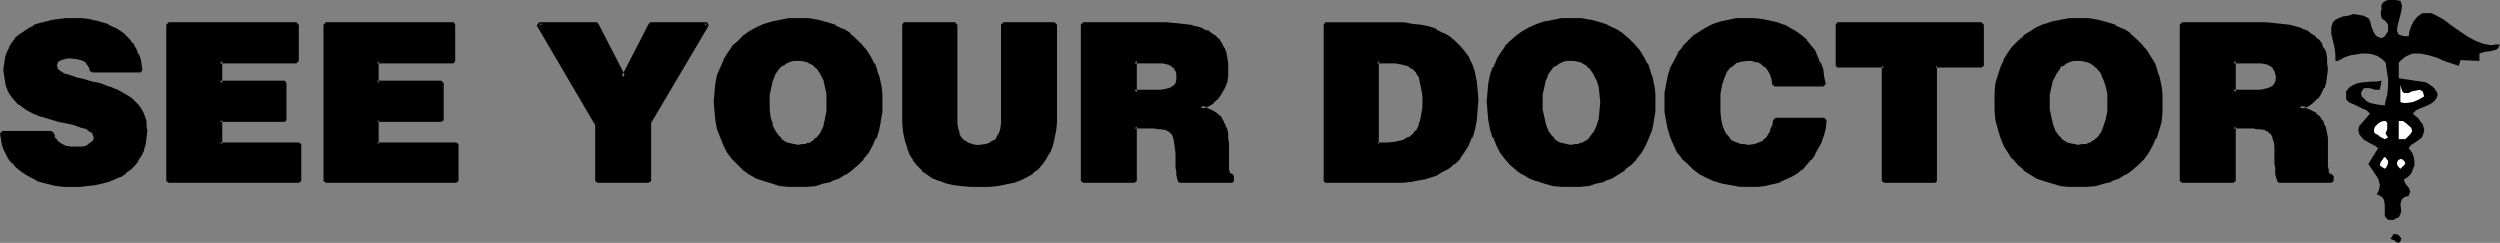 <?xml version="1.0" encoding="UTF-8" standalone="no"?>
<svg
   version="1.0"
   width="129.852mm"
   height="12.615mm"
   id="svg39"
   sodipodi:docname="See Your Doctor 1.wmf"
   xmlns:inkscape="http://www.inkscape.org/namespaces/inkscape"
   xmlns:sodipodi="http://sodipodi.sourceforge.net/DTD/sodipodi-0.dtd"
   xmlns="http://www.w3.org/2000/svg"
   xmlns:svg="http://www.w3.org/2000/svg">
  <rect width="100%" height="100%" fill="#808080" stroke="none"/>
  <sodipodi:namedview
     id="namedview39"
     pagecolor="#ffffff"
     bordercolor="#000000"
     borderopacity="0.25"
     inkscape:showpageshadow="2"
     inkscape:pageopacity="0.0"
     inkscape:pagecheckerboard="0"
     inkscape:deskcolor="#d1d1d1"
     inkscape:document-units="mm" />
  <defs
     id="defs1">
    <pattern
       id="WMFhbasepattern"
       patternUnits="userSpaceOnUse"
       width="6"
       height="6"
       x="0"
       y="0" />
  </defs>
  <path
     style="fill:#000000;fill-opacity:1;fill-rule:evenodd;stroke:none"
     d="m 471.225,0.162 0.162,0.485 0.162,0.485 -0.162,1.131 -0.323,1.293 -0.323,1.131 -0.162,0.97 v 0.485 l 0.162,0.323 0.162,0.323 0.485,0.162 0.646,0.162 h 0.808 l 0.162,-0.97 0.323,-0.97 0.485,-0.97 0.646,-0.808 0.808,-0.647 0.323,-0.162 h 0.646 0.485 0.485 l 0.485,0.162 0.646,0.323 1.454,0.808 1.454,1.131 3.07,2.101 1.454,0.808 1.616,0.647 0.808,0.162 0.808,0.162 0.97,-0.162 h 0.808 l -0.323,0.647 -0.323,0.323 -0.485,0.162 -0.646,0.162 -1.131,0.162 -0.646,0.162 -0.485,0.162 v 1.455 l -3.717,-0.162 -0.323,1.131 -1.454,-0.485 -1.454,-0.485 -1.454,-0.647 -1.616,-0.485 -1.616,-0.323 h -0.808 -0.646 l -0.808,0.323 -0.646,0.323 -0.646,0.485 -0.646,0.647 v 3.071 l 2.101,0.323 2.101,0.323 1.131,0.162 0.808,0.485 0.808,0.647 0.646,0.97 v 0.485 l -0.162,0.485 -0.485,0.647 -0.646,0.485 -0.646,0.323 -1.616,0.647 -0.646,0.323 -0.646,0.647 1.131,0.97 0.323,0.485 0.485,0.647 0.162,0.485 0.162,0.647 -0.162,0.647 -0.323,0.808 -1.293,0.97 -0.808,0.485 -0.485,0.647 0.646,0.808 0.323,0.808 0.162,0.808 v 0.97 l -0.323,0.808 -0.323,0.808 -0.646,0.647 -0.808,0.485 0.323,0.808 0.646,0.808 0.162,0.323 0.162,0.485 -0.162,0.323 -0.162,0.485 -0.646,0.162 -0.323,0.162 -0.323,0.323 -0.162,0.323 -0.162,0.647 0.162,1.293 -0.162,0.647 -0.162,0.323 -0.162,0.323 -0.485,0.162 -0.485,0.323 h -0.646 -0.485 l -0.323,-0.323 -0.162,-0.162 -0.162,-0.323 v -0.323 -0.97 -0.808 l -0.162,-0.97 -0.162,-0.323 -0.323,-0.323 -0.485,-0.323 -0.485,-0.162 0.323,-0.485 0.162,-0.485 0.162,-0.808 -0.162,-0.647 -0.162,-0.647 -0.97,-1.455 -0.97,-1.455 1.939,-3.071 -0.646,-0.485 -0.646,-0.323 -1.454,-0.808 -0.485,-0.485 -0.485,-0.647 -0.162,-0.647 v -0.485 l 0.162,-0.485 2.101,-2.424 -0.646,-0.647 -0.808,-0.323 -1.616,-0.808 -0.808,-0.323 -0.646,-0.485 -0.162,-0.323 v -0.485 -0.485 -0.485 l 0.646,-0.808 0.808,-0.485 0.808,-0.323 0.97,-0.162 1.778,-0.162 h 0.97 l 0.97,-0.162 -0.323,1.778 h -0.485 -0.485 l -0.485,-0.162 -0.646,-0.162 h -0.485 -0.485 l -0.323,0.323 -0.323,0.647 0.162,0.647 0.485,0.485 0.485,0.485 0.646,0.323 1.454,0.323 1.454,0.162 0.162,-0.97 0.323,-1.131 0.162,-1.94 v -1.131 l -0.162,-0.97 -0.323,-2.263 -0.646,-0.647 -0.97,-0.647 -0.97,-0.323 -0.97,-0.162 h -1.131 l -0.97,0.162 -1.131,0.162 -0.97,0.323 -0.485,0.162 -0.485,0.323 -0.646,0.323 h -0.485 V 11.314 10.667 l -0.162,-1.293 -0.646,-2.748 V 5.98 5.334 l 0.162,-0.485 0.162,-0.485 0.485,-0.485 0.646,-0.323 0.808,-0.323 1.131,-0.162 0.97,-0.323 0.97,0.162 0.97,0.162 0.97,0.485 0.323,0.485 0.162,0.647 0.162,0.647 0.485,1.131 0.323,0.485 0.485,0.323 0.485,0.162 h 0.323 l 0.485,-0.323 0.323,-0.485 0.323,-0.485 V 5.657 5.334 4.849 l -0.323,-0.485 -0.323,-0.323 -0.485,-0.323 -0.162,-0.323 -0.162,-0.808 0.162,-0.808 V 0.97 l 0.323,-0.485 0.485,-0.323 L 468.801,0 h 0.485 0.97 z"
     id="path1" />
  <path
     style="fill:#ffffff;fill-opacity:1;fill-rule:evenodd;stroke:none"
     d="m 475.911,18.91 -1.131,0.647 -1.131,0.485 -1.131,0.162 h -0.646 l -0.646,-0.162 v -3.394 l 0.162,0.647 0.162,0.485 0.162,0.323 0.323,0.162 h 0.323 0.485 l 0.646,-0.323 0.808,-0.162 0.808,-0.162 0.162,0.162 0.323,0.162 0.162,0.485 z"
     id="path2" />
  <path
     style="fill:#ffffff;fill-opacity:1;fill-rule:evenodd;stroke:none"
     d="m 468.316,23.759 0.323,0.323 v 0.485 0.808 l -0.323,0.808 0.162,0.323 0.323,0.485 -0.323,0.162 -0.323,0.162 -0.646,-0.323 -0.323,-0.162 -0.323,-0.323 -0.646,-0.323 -0.162,-0.323 v -0.485 l 0.162,-0.485 0.323,-0.323 0.323,-0.323 0.485,-0.323 0.485,-0.162 z"
     id="path3" />
  <path
     style="fill:#ffffff;fill-opacity:1;fill-rule:evenodd;stroke:none"
     d="m 473.326,25.052 0.162,0.485 v 0.323 l -0.323,0.485 -0.485,0.485 -0.485,0.485 h -1.293 v -3.556 h 0.323 0.485 l 0.485,0.323 z"
     id="path4" />
  <path
     style="fill:#ffffff;fill-opacity:1;fill-rule:evenodd;stroke:none"
     d="m 468.801,31.517 v 0.485 l -0.162,0.485 -0.162,0.323 -0.323,0.323 -0.97,-0.647 0.162,-0.647 0.485,-0.647 0.162,-0.323 h 0.323 l 0.162,0.323 z"
     id="path5" />
  <path
     style="fill:#ffffff;fill-opacity:1;fill-rule:evenodd;stroke:none"
     d="m 472.195,32.164 -0.97,0.97 -0.323,-0.323 -0.323,-0.485 v -0.485 l 0.162,-0.323 0.162,-0.162 0.485,-0.162 0.323,0.162 0.323,0.323 z"
     id="path6" />
  <path
     style="fill:#000000;fill-opacity:1;fill-rule:evenodd;stroke:none"
     d="m 470.902,47.68 -0.485,-0.162 -0.323,-0.323 -0.485,-0.162 -0.323,-0.162 0.646,-0.97 0.808,0.162 0.485,0.485 0.162,0.323 v 0.162 l -0.162,0.323 z"
     id="path7" />
  <path
     style="fill:#000000;fill-opacity:1;fill-rule:evenodd;stroke:none"
     d="m 18.099,13.738 -0.323,-0.808 -0.323,-0.485 -0.323,-0.485 -0.646,-0.323 -0.485,-0.323 -0.646,-0.162 h -1.454 -0.808 -0.485 l -0.646,0.162 -0.323,0.162 -0.485,0.323 -0.162,0.323 -0.162,0.323 v 0.323 0.485 l 0.162,0.323 0.162,0.323 0.323,0.323 0.808,0.485 1.293,0.485 1.293,0.323 1.454,0.485 1.616,0.323 1.778,0.485 1.454,0.485 1.616,0.647 1.616,0.808 1.293,0.97 1.131,1.131 0.485,0.647 0.485,0.647 0.162,0.808 0.323,0.97 0.162,0.808 v 0.97 1.293 l -0.162,1.293 -0.485,0.97 -0.323,1.131 -0.646,0.97 -0.646,0.808 -0.808,0.808 -0.97,0.808 -0.97,0.485 -1.131,0.485 -1.131,0.485 -1.293,0.323 -1.293,0.323 -1.454,0.162 -1.454,0.162 -1.616,0.162 L 12.605,36.204 11.15,36.043 9.858,35.881 8.565,35.558 7.434,35.073 6.302,34.588 5.171,33.942 4.202,33.295 3.394,32.487 2.747,31.679 2.101,30.871 1.454,30.063 1.131,29.093 0.808,28.123 0.646,27.153 0.485,26.022 H 10.019 l 0.323,0.808 0.323,0.647 0.485,0.485 0.646,0.485 0.485,0.323 0.808,0.323 0.808,0.162 h 0.646 0.97 l 0.808,-0.162 0.808,-0.162 0.485,-0.162 0.485,-0.485 0.323,-0.323 0.323,-0.485 v -0.485 -0.485 l -0.162,-0.323 -0.162,-0.323 -0.323,-0.323 L 17.13,25.052 15.998,24.567 14.706,24.244 13.251,23.921 11.635,23.436 10.019,23.113 8.242,22.466 6.626,21.82 5.171,21.173 3.878,20.203 2.747,18.91 2.262,18.264 1.939,17.617 1.616,16.648 1.293,15.839 1.131,14.87 V 13.738 12.607 L 1.454,11.476 1.616,10.506 2.101,9.536 2.747,8.566 3.232,7.758 4.04,7.112 4.848,6.465 5.818,5.819 6.787,5.334 7.918,5.01 9.05,4.687 10.342,4.364 11.635,4.041 h 1.293 1.454 1.616 l 1.454,0.162 1.293,0.162 1.131,0.323 1.293,0.485 0.97,0.485 0.97,0.485 0.808,0.647 0.808,0.647 0.646,0.808 0.485,0.808 0.646,0.808 0.323,0.97 0.323,0.97 0.485,1.94 z"
     id="path8" />
  <path
     style="fill:#000000;fill-opacity:1;fill-rule:evenodd;stroke:none"
     d="m 18.099,13.253 0.323,0.323 -0.162,-0.647 v -0.162 l -0.485,-0.647 v 0 L 17.291,11.637 v 0 l -0.485,-0.323 v 0 l -0.646,-0.323 v 0 l -0.646,-0.162 v 0 L 14.059,10.667 h -0.97 l -0.646,0.162 v 0 h -0.646 v 0.162 l -0.485,0.162 v 0 l -0.323,0.162 -0.162,0.162 -0.162,0.323 -0.162,0.162 -0.162,0.323 v 0.162 0.323 0.162 0.323 0.162 l 0.162,0.323 0.162,0.162 0.162,0.323 v 0 l 0.323,0.323 h 0.162 l 0.808,0.647 h 0.162 l 1.131,0.485 1.293,0.323 1.616,0.485 1.454,0.323 1.778,0.485 1.616,0.485 h -0.162 l 1.616,0.647 v 0 l 1.454,0.647 v 0 l 1.293,0.97 v 0 l 1.131,1.131 v -0.162 l 0.485,0.647 0.323,0.808 v -0.162 l 0.323,0.808 v 0 l 0.162,0.808 v 0 l 0.162,0.97 v -0.162 0.97 1.293 0 l -0.162,1.131 v 0 l -0.323,1.131 v -0.162 l -0.485,1.131 -0.485,0.97 v -0.162 l -0.646,0.97 -0.808,0.647 -0.97,0.808 0.162,-0.162 -0.97,0.647 v 0 l -1.131,0.485 -1.131,0.485 v 0 l -1.293,0.323 -1.293,0.323 v 0 l -1.293,0.162 -1.616,0.162 h 0.162 -1.616 -1.454 v 0 l -1.293,-0.162 v 0 L 10.019,35.396 8.726,35.073 7.434,34.588 7.595,34.75 6.464,34.103 5.333,33.618 H 5.494 L 4.525,32.972 v 0 L 3.717,32.164 2.909,31.356 3.07,31.517 2.424,30.547 1.939,29.739 V 29.901 L 1.454,28.931 v 0 L 1.131,27.961 v 0 L 0.97,26.992 V 26.022 L 0.485,26.507 H 10.019 L 9.696,26.184 9.858,26.992 h 0.162 l 0.323,0.647 v 0.162 l 0.485,0.485 v 0.162 l 0.646,0.323 h 0.162 l 0.485,0.323 0.808,0.323 0.162,0.162 h 0.646 l 0.808,0.162 v 0 l 0.97,-0.162 v 0 h 0.808 0.162 l 0.646,-0.162 0.162,-0.162 0.485,-0.162 v 0 l 0.646,-0.323 v -0.162 l 0.323,-0.323 0.162,-0.162 0.162,-0.485 v -0.162 l 0.162,-0.485 v 0 l -0.162,-0.485 v 0 -0.485 h -0.162 l -0.323,-0.323 v -0.162 l -0.162,-0.323 h -0.162 L 17.453,24.567 h -0.162 L 16.16,24.082 14.867,23.759 13.413,23.436 11.797,23.113 10.019,22.628 8.403,21.981 v 0 L 6.949,21.496 v 0 L 5.333,20.688 H 5.494 L 4.202,19.718 v 0.162 L 3.07,18.587 v 0.162 L 2.747,18.102 2.262,17.294 v 0.162 L 1.939,16.648 1.778,15.678 v 0.162 L 1.616,14.708 v 0.162 -1.131 -1.131 0.162 L 1.778,11.637 v 0 L 2.101,10.667 v 0 L 2.424,9.698 v 0 L 3.07,8.889 3.717,8.081 H 3.555 L 4.363,7.435 H 4.202 L 5.171,6.788 6.141,6.142 H 5.979 L 6.949,5.657 V 5.819 L 8.08,5.334 9.211,5.01 v 0 l 1.131,-0.162 1.293,-0.323 v 0 h 1.293 l 1.454,-0.162 1.616,0.162 h -0.162 l 1.454,0.162 1.293,0.162 v 0 l 1.293,0.323 1.131,0.485 V 5.495 l 0.97,0.485 v 0 l 0.808,0.647 0.97,0.647 -0.162,-0.162 0.808,0.647 0.646,0.808 v 0 l 0.485,0.808 V 9.213 l 0.485,0.808 0.485,0.97 v 0 l 0.162,0.97 v -0.162 l 0.485,1.94 0.485,-0.485 h -9.534 v 0.97 h 9.534 l 0.323,-0.485 -0.323,-2.101 v 0 L 27.31,10.667 h -0.162 L 26.826,9.698 26.341,8.889 V 8.728 L 25.694,8.081 V 7.92 l -0.646,-0.647 -0.808,-0.808 v 0 L 23.27,5.819 22.462,5.334 h -0.162 L 21.331,4.849 21.17,4.687 20.038,4.364 18.907,4.041 h -0.162 L 17.453,3.717 15.998,3.556 v 0 h -1.616 -1.454 l -1.293,0.162 v 0 l -1.293,0.162 -1.293,0.323 v 0 L 7.757,4.526 6.626,4.849 v 0.162 L 5.656,5.495 v 0 L 4.686,6.142 3.717,6.788 v 0 L 2.909,7.435 V 7.596 L 2.262,8.405 1.778,9.213 V 9.374 L 1.293,10.344 v 0 l -0.323,0.97 v 0.162 l -0.162,1.131 v 0 l -0.162,1.131 0.162,1.131 v 0 l 0.162,0.97 v 0.162 l 0.162,0.808 0.323,0.808 v 0.162 l 0.485,0.808 0.485,0.647 v 0 l 1.131,1.293 h 0.162 l 1.293,0.97 v 0 l 1.454,0.808 v 0 l 1.616,0.647 h 0.162 l 1.616,0.485 1.616,0.485 1.616,0.323 1.454,0.323 1.293,0.485 1.293,0.323 h -0.162 l 0.808,0.647 v -0.162 l 0.323,0.323 v 0 l 0.162,0.323 -0.162,-0.162 0.162,0.323 v 0 l 0.162,0.323 v 0 l -0.162,0.485 0.162,-0.162 -0.323,0.485 v -0.162 l -0.323,0.323 v 0 L 17.291,28.285 h 0.162 l -0.646,0.323 h 0.162 l -0.808,0.162 h 0.162 -0.808 v 0 h -0.97 0.162 -0.808 l -0.808,-0.162 0.162,0.162 -0.646,-0.323 -0.646,-0.323 v 0 l -0.646,-0.485 0.162,0.162 -0.485,-0.647 v 0.162 l -0.323,-0.647 h 0.162 L 10.504,26.022 10.019,25.699 H 0.485 L 0,26.184 l 0.162,0.97 0.162,0.97 v 0.162 l 0.323,0.97 v 0 l 0.485,0.97 v 0 l 0.485,0.97 0.646,0.808 h 0.162 l 0.646,0.808 0.97,0.808 v 0 l 0.97,0.647 v 0 l 1.131,0.647 0.97,0.485 0.162,0.162 1.131,0.323 1.293,0.323 1.293,0.323 h 0.162 l 1.454,0.162 v 0 h 1.454 1.616 v 0 l 1.454,-0.162 1.454,-0.162 v 0 l 1.454,-0.323 1.293,-0.323 v 0 l 1.131,-0.485 1.131,-0.485 h 0.162 l 0.97,-0.647 v -0.162 l 0.97,-0.647 0.808,-0.808 0.646,-0.808 V 31.517 l 0.646,-0.97 0.485,-0.97 v -0.162 l 0.323,-1.131 v 0 l 0.162,-1.131 v -0.162 l 0.162,-1.293 -0.162,-0.97 v 0 -0.97 0 l -0.323,-0.97 v 0 l -0.323,-0.808 v 0 l -0.485,-0.808 -0.485,-0.647 v 0 L 26.018,19.395 25.856,19.234 24.563,18.425 v 0 L 23.109,17.617 v 0 l -1.616,-0.647 h -0.162 l -1.616,-0.647 -1.616,-0.323 -1.616,-0.485 -1.454,-0.323 -1.293,-0.485 -1.293,-0.323 h 0.162 L 11.797,13.9 v 0 l -0.323,-0.323 v 0.162 l -0.162,-0.323 v 0 -0.323 0.162 l -0.162,-0.485 v 0.162 l 0.162,-0.485 v 0.162 -0.485 0.162 l 0.162,-0.323 v 0.162 l 0.323,-0.162 v 0 l 0.323,-0.323 v 0.162 l 0.485,-0.162 v 0 l 0.646,-0.162 h -0.162 0.808 v 0 l 1.454,0.162 h -0.162 l 0.646,0.162 v 0 l 0.485,0.162 v 0 l 0.485,0.323 v 0 l 0.323,0.485 v 0 l 0.323,0.485 v -0.162 l 0.162,0.808 0.485,0.323 z"
     id="path9" />
  <path
     style="fill:#000000;fill-opacity:1;fill-rule:evenodd;stroke:none"
     d="M 33.128,35.558 V 4.849 H 58.176 V 11.96 H 43.147 v 4.364 h 12.766 v 7.273 H 43.147 v 4.687 h 15.514 v 7.273 z"
     id="path10" />
  <path
     style="fill:#000000;fill-opacity:1;fill-rule:evenodd;stroke:none"
     d="m 33.128,35.073 0.323,0.485 V 4.849 l -0.323,0.323 h 25.048 l -0.485,-0.323 v 7.112 l 0.485,-0.485 H 43.147 l -0.485,0.485 v 4.364 l 0.485,0.485 h 12.766 l -0.485,-0.485 v 7.273 l 0.485,-0.485 H 43.147 l -0.485,0.485 v 4.687 l 0.485,0.485 H 58.661 L 58.338,28.285 v 7.273 l 0.323,-0.485 H 33.128 v 0.808 h 25.533 l 0.485,-0.323 V 28.285 l -0.485,-0.323 H 43.147 l 0.485,0.323 v -4.687 l -0.485,0.323 h 12.766 l 0.323,-0.323 v -7.273 l -0.323,-0.485 H 43.147 l 0.485,0.485 v -4.364 l -0.485,0.485 h 15.029 l 0.485,-0.485 V 4.849 L 58.176,4.364 H 33.128 L 32.643,4.849 V 35.558 l 0.485,0.323 z"
     id="path11" />
  <path
     style="fill:#000000;fill-opacity:1;fill-rule:evenodd;stroke:none"
     d="M 63.994,35.558 V 4.849 H 89.041 V 11.96 H 74.013 v 4.364 h 12.605 v 7.273 H 74.013 v 4.687 h 15.514 v 7.273 z"
     id="path12" />
  <path
     style="fill:#000000;fill-opacity:1;fill-rule:evenodd;stroke:none"
     d="m 63.994,35.073 0.323,0.485 V 4.849 l -0.323,0.323 h 25.048 l -0.485,-0.323 v 7.112 l 0.485,-0.485 H 74.013 l -0.485,0.485 v 4.364 l 0.485,0.485 h 12.605 l -0.323,-0.485 v 7.273 l 0.323,-0.485 H 74.013 l -0.485,0.485 v 4.687 l 0.485,0.485 H 89.526 L 89.203,28.285 v 7.273 l 0.323,-0.485 H 63.994 v 0.808 h 25.533 l 0.485,-0.323 V 28.285 l -0.485,-0.323 H 74.013 l 0.323,0.323 v -4.687 l -0.323,0.323 h 12.605 l 0.485,-0.323 V 16.324 L 86.618,15.839 H 74.013 l 0.323,0.485 v -4.364 l -0.323,0.485 h 15.029 l 0.323,-0.485 V 4.849 l -0.323,-0.485 H 63.994 L 63.509,4.849 V 35.558 l 0.485,0.323 z"
     id="path13" />
  <path
     style="fill:#000000;fill-opacity:1;fill-rule:evenodd;stroke:none"
     d="M 127.341,35.558 H 117.321 V 24.406 L 105.848,4.849 h 11.312 l 5.171,10.344 5.333,-10.344 h 11.15 L 127.341,24.082 Z"
     id="path14" />
  <path
     style="fill:#000000;fill-opacity:1;fill-rule:evenodd;stroke:none"
     d="m 126.856,35.558 0.485,-0.485 h -10.019 l 0.323,0.485 V 24.406 24.082 l -11.474,-19.557 -0.323,0.647 h 11.312 l -0.485,-0.162 5.333,10.344 h 0.808 l 5.171,-10.344 -0.323,0.162 h 11.15 l -0.323,-0.647 -11.474,19.395 -0.162,0.162 v 11.476 h 0.97 V 24.082 l -0.162,0.323 11.474,-19.395 -0.323,-0.647 h -11.15 l -0.323,0.323 -5.333,10.344 h 0.808 l -5.333,-10.344 -0.323,-0.323 h -11.312 l -0.485,0.647 11.474,19.557 v -0.162 11.152 l 0.485,0.323 h 10.019 l 0.485,-0.323 z"
     id="path15" />
  <path
     style="fill:#000000;fill-opacity:1;fill-rule:evenodd;stroke:none"
     d="m 150.611,20.042 0.162,1.455 0.162,1.616 0.323,1.455 0.646,1.293 0.808,1.131 0.485,0.647 0.485,0.323 0.646,0.323 0.646,0.323 0.808,0.162 h 0.97 0.808 l 0.646,-0.162 0.646,-0.162 0.646,-0.323 0.485,-0.323 0.485,-0.485 0.97,-0.97 0.485,-1.293 0.485,-1.455 0.323,-1.778 v -1.778 -1.616 l -0.323,-1.616 -0.485,-1.293 -0.646,-1.293 -0.808,-1.131 -0.485,-0.485 -0.646,-0.485 -0.485,-0.162 -0.808,-0.323 -0.646,-0.162 h -0.808 l -0.808,0.162 h -0.808 l -0.646,0.323 -0.646,0.323 -0.485,0.485 -0.485,0.485 -0.808,0.97 -0.646,1.293 -0.323,1.455 -0.162,1.616 z m 22.301,0 -0.162,1.94 -0.162,1.778 -0.485,1.616 -0.485,1.616 -0.646,1.455 -0.808,1.293 -0.97,1.293 -0.97,0.97 -1.131,0.97 -1.293,0.97 -1.293,0.647 -1.454,0.647 -1.454,0.485 -1.616,0.323 -1.616,0.162 -1.616,0.162 -1.939,-0.162 -1.616,-0.162 -1.616,-0.323 -1.454,-0.485 -1.454,-0.647 -1.293,-0.647 -1.293,-0.97 -1.131,-0.97 -0.97,-1.131 -0.808,-1.131 -0.808,-1.455 -0.646,-1.455 -0.485,-1.455 -0.323,-1.778 -0.323,-1.778 v -1.94 -1.778 l 0.323,-1.616 0.323,-1.616 0.485,-1.455 0.646,-1.455 0.808,-1.293 0.808,-1.293 0.97,-0.97 1.131,-0.97 1.293,-0.97 1.293,-0.808 1.454,-0.485 1.454,-0.485 1.616,-0.323 1.778,-0.323 h 1.778 1.939 l 1.778,0.323 1.778,0.485 1.616,0.485 1.454,0.808 1.293,0.808 1.131,0.97 1.131,1.131 0.97,0.97 0.808,1.293 0.646,1.455 0.485,1.293 0.485,1.455 0.323,1.455 0.162,1.455 z"
     id="path16" />
  <path
     style="fill:#000000;fill-opacity:1;fill-rule:evenodd;stroke:none"
     d="m 150.126,20.042 0.162,1.455 v 0 l 0.162,1.616 v 0 l 0.323,1.455 0.162,0.162 0.646,1.293 v 0.162 l 0.646,1.131 h 0.162 l 0.485,0.647 v 0 l 0.646,0.485 v 0 l 0.646,0.323 v 0 l 0.646,0.323 0.808,0.162 h 0.162 0.808 0.162 0.808 l 0.646,-0.162 h 0.162 l 0.646,-0.162 v -0.162 l 0.646,-0.162 v 0 l 0.646,-0.485 v 0 l 0.485,-0.485 v 0 l 0.808,-1.131 h 0.162 l 0.646,-1.293 v 0 l 0.485,-1.616 v 0 l 0.162,-1.616 v -0.162 l 0.162,-1.778 -0.162,-1.616 v 0 l -0.162,-1.616 v 0 l -0.485,-1.455 v 0 l -0.808,-1.293 V 13.9 l -0.646,-1.131 h -0.162 l -0.485,-0.485 v -0.162 l -0.646,-0.323 v 0 l -0.646,-0.323 h -0.162 l -0.646,-0.162 -0.646,-0.162 h -1.131 -0.808 l -0.646,0.162 h -0.162 l -0.646,0.162 v 0.162 l -0.646,0.323 -0.646,0.323 v 0.162 l -0.485,0.485 v 0 l -0.808,1.131 v 0 l -0.646,1.293 v 0.162 l -0.485,1.293 v 0.162 l -0.162,1.455 v 0.162 l -0.162,1.455 h 0.97 v -1.455 0 l 0.323,-1.455 v 0 l 0.323,-1.455 v 0.162 l 0.485,-1.293 v 0 l 0.808,-1.131 v 0 l 0.485,-0.485 -0.162,0.162 0.646,-0.323 0.646,-0.485 -0.162,0.162 0.646,-0.323 v 0 l 0.646,-0.162 h 0.808 v 0 h 0.808 -0.162 l 0.808,0.162 0.646,0.162 h -0.162 l 0.646,0.323 v 0 l 0.646,0.323 h -0.162 l 0.485,0.485 v -0.162 l 0.808,1.131 v 0 l 0.646,1.293 v -0.162 l 0.323,1.455 v 0 l 0.323,1.455 v 0 1.616 1.778 0 l -0.323,1.616 v 0 l -0.323,1.455 v 0 l -0.646,1.293 0.162,-0.162 -0.97,1.131 v -0.162 l -0.485,0.485 h 0.162 l -0.646,0.323 h 0.162 l -0.646,0.323 v -0.162 l -0.646,0.323 h 0.162 -0.808 l -0.808,0.162 h 0.162 l -0.808,-0.162 v 0 l -0.808,-0.162 -0.646,-0.162 v 0 l -0.646,-0.323 h 0.162 l -0.646,-0.323 h 0.162 l -0.485,-0.647 v 0.162 l -0.808,-1.131 v 0 l -0.646,-1.293 h 0.162 l -0.485,-1.455 v 0 l -0.162,-1.455 v 0 -1.455 z"
     id="path17" />
  <path
     style="fill:#000000;fill-opacity:1;fill-rule:evenodd;stroke:none"
     d="m 172.427,20.042 v 1.94 -0.162 l -0.323,1.778 v 0 l -0.323,1.616 -0.646,1.616 h 0.162 l -0.808,1.455 v -0.162 l -0.808,1.455 -0.808,1.131 v 0 l -0.97,0.97 -1.131,0.97 v 0 l -1.131,0.808 v 0 l -1.293,0.808 -1.454,0.647 v -0.162 l -1.454,0.485 -1.616,0.323 h 0.162 l -1.778,0.323 h 0.162 -1.616 -1.939 0.162 l -1.616,-0.323 v 0 l -1.616,-0.323 -1.616,-0.485 h 0.162 l -1.454,-0.485 v 0 l -1.293,-0.808 v 0 l -1.131,-0.808 v 0 l -1.131,-0.97 -0.97,-1.131 v 0.162 l -0.808,-1.293 v 0.162 l -0.808,-1.455 -0.646,-1.455 h 0.162 l -0.485,-1.455 v 0 l -0.323,-1.616 -0.323,-1.778 v 0 -1.94 -1.778 0 l 0.323,-1.616 v 0.162 l 0.323,-1.616 0.485,-1.616 -0.162,0.162 0.646,-1.455 v 0 l 0.808,-1.293 0.97,-1.131 h -0.162 l 0.97,-0.97 1.131,-0.97 v 0 l 1.131,-0.808 1.454,-0.808 h -0.162 l 1.454,-0.647 v 0 l 1.454,-0.485 v 0 l 1.616,-0.323 1.616,-0.162 v 0 l 1.778,-0.162 1.939,0.162 h -0.162 l 1.939,0.323 h -0.162 l 1.778,0.323 1.616,0.647 V 5.657 l 1.454,0.808 h -0.162 l 1.293,0.808 v 0 l 1.131,0.97 1.131,1.131 V 9.213 l 0.97,1.131 v 0 l 0.808,1.293 v 0 l 0.646,1.293 h -0.162 l 0.646,1.293 v 0 l 0.323,1.455 v -0.162 l 0.323,1.616 0.323,1.455 v -0.162 1.616 h 0.808 v -1.616 0 l -0.162,-1.455 -0.323,-1.455 v -0.162 l -0.485,-1.293 V 13.9 l -0.485,-1.455 h -0.162 l -0.646,-1.293 v 0 l -0.808,-1.293 v 0 l -0.97,-1.131 v 0 l -1.131,-1.131 -1.131,-0.97 v -0.162 l -1.293,-0.808 h -0.162 l -1.454,-0.647 v -0.162 l -1.616,-0.485 -1.778,-0.485 v 0 l -1.939,-0.323 v 0 h -1.939 -1.778 -0.162 l -1.616,0.323 -1.616,0.323 v 0 l -1.616,0.485 v 0 l -1.454,0.647 v 0 l -1.454,0.808 -1.131,0.808 -0.162,0.162 -0.97,0.97 -1.131,0.97 v 0.162 l -0.808,1.131 -0.808,1.293 v 0.162 l -0.646,1.455 v 0 l -0.646,1.455 -0.323,1.616 v 0 l -0.162,1.778 v 0 l -0.162,1.778 0.162,1.94 v 0 l 0.162,1.778 0.323,1.778 v 0 l 0.646,1.616 v 0 l 0.646,1.616 0.646,1.293 v 0 l 0.97,1.293 v 0 l 1.131,1.131 0.97,0.97 0.162,0.162 1.131,0.808 v 0 l 1.454,0.808 v 0 l 1.454,0.485 v 0 l 1.616,0.485 1.454,0.485 h 0.162 l 1.616,0.162 v 0 h 1.939 1.616 v 0 l 1.778,-0.162 v 0 l 1.454,-0.485 1.616,-0.323 v -0.162 l 1.454,-0.485 1.293,-0.808 h 0.162 l 1.131,-0.808 0.162,-0.162 1.131,-0.97 0.97,-0.97 v -0.162 l 0.97,-1.131 0.808,-1.455 v 0 l 0.646,-1.455 h 0.162 l 0.485,-1.616 0.323,-1.616 v -0.162 l 0.323,-1.778 v 0 -1.94 z"
     id="path18" />
  <path
     style="fill:#000000;fill-opacity:1;fill-rule:evenodd;stroke:none"
     d="m 177.437,4.849 h 10.019 V 23.113 l 0.162,1.131 0.162,1.131 0.162,0.97 0.323,0.808 0.646,0.647 0.97,0.647 0.97,0.323 h 0.646 0.808 1.131 l 1.131,-0.323 0.808,-0.485 0.646,-0.647 0.485,-0.808 0.162,-1.131 0.162,-0.97 0.162,-1.293 V 4.849 h 10.019 v 17.294 1.778 l -0.162,1.616 -0.323,1.616 -0.323,1.455 -0.485,1.293 -0.646,0.97 -0.646,1.131 -0.97,0.97 -0.808,0.808 -1.131,0.647 -1.293,0.647 -1.293,0.485 -1.454,0.323 -1.616,0.162 -1.778,0.162 -1.778,0.162 -1.778,-0.162 -1.616,-0.162 -1.454,-0.162 -1.454,-0.323 -1.454,-0.485 -1.131,-0.485 -1.131,-0.647 -0.97,-0.647 -0.97,-0.97 -0.646,-1.131 -0.646,-1.131 -0.646,-1.293 -0.323,-1.455 -0.323,-1.616 -0.162,-1.616 -0.162,-1.94 z"
     id="path19" />
  <path
     style="fill:#000000;fill-opacity:1;fill-rule:evenodd;stroke:none"
     d="m 177.921,4.849 -0.485,0.323 h 10.019 l -0.323,-0.323 v 18.264 1.131 0.162 l 0.162,0.97 v 0 l 0.162,1.131 h 0.162 l 0.323,0.808 v 0.162 l 0.646,0.647 0.162,0.162 0.808,0.485 h 0.162 l 0.97,0.323 h 0.162 l 0.646,0.162 h 0.808 l 1.293,-0.162 v 0 l 1.131,-0.323 v 0 l 0.808,-0.485 h 0.162 l 0.646,-0.808 v 0 l 0.485,-0.808 v -0.162 l 0.323,-0.97 v 0 l 0.162,-1.131 v 0 -1.293 -18.264 l -0.323,0.323 h 10.019 l -0.323,-0.323 V 22.143 l -0.162,1.778 v 0 l -0.162,1.616 -0.162,1.455 v 0 l -0.485,1.455 -0.485,1.293 0.162,-0.162 -0.646,1.131 v 0 l -0.808,0.97 h 0.162 l -0.97,0.97 -0.808,0.808 v -0.162 l -1.131,0.647 v 0 l -1.131,0.647 v 0 l -1.293,0.485 h 0.162 l -1.616,0.323 -1.454,0.323 -1.778,0.162 v 0 h -1.778 -1.778 v 0 l -1.616,-0.162 -1.454,-0.162 v 0 l -1.293,-0.485 -1.454,-0.323 h 0.162 l -1.293,-0.485 v 0 l -1.131,-0.647 -0.97,-0.808 0.162,0.162 -0.97,-0.97 h 0.162 l -0.808,-0.97 v 0 l -0.646,-1.131 -0.485,-1.293 v 0.162 l -0.485,-1.455 v 0 l -0.323,-1.616 -0.162,-1.778 V 24.082 22.143 4.849 h -0.808 v 17.294 1.94 0 l 0.162,1.778 0.323,1.616 v 0 l 0.485,1.455 v 0.162 l 0.485,1.293 0.646,0.97 v 0.162 l 0.808,0.97 0.162,0.162 0.808,0.808 v 0.162 l 0.97,0.647 1.131,0.808 h 0.162 l 1.131,0.485 h 0.162 l 1.293,0.485 1.454,0.323 v 0 l 1.454,0.162 1.778,0.162 v 0 h 1.778 1.778 0.162 l 1.616,-0.162 1.616,-0.323 1.454,-0.323 h 0.162 l 1.293,-0.485 v 0 l 1.293,-0.647 v 0 l 1.131,-0.647 v -0.162 l 0.97,-0.647 0.808,-0.97 0.162,-0.162 0.646,-0.97 v 0 l 0.646,-1.131 0.162,-0.162 0.485,-1.293 0.323,-1.293 v -0.162 l 0.323,-1.455 0.162,-1.616 V 23.921 22.143 4.849 l -0.485,-0.485 h -10.019 l -0.485,0.485 v 18.264 1.293 -0.162 l -0.162,1.131 v 0 l -0.323,0.97 V 26.184 l -0.485,0.808 h 0.162 l -0.646,0.647 v -0.162 l -0.808,0.485 h 0.162 l -0.97,0.323 v 0 l -1.293,0.162 h 0.162 -0.808 0.162 l -0.808,-0.162 h 0.162 l -1.131,-0.323 h 0.162 l -0.808,-0.485 v 0 l -0.646,-0.647 0.162,0.162 -0.485,-0.808 h 0.162 l -0.323,-0.97 v 0 l -0.162,-0.97 v 0 -1.131 -18.264 l -0.485,-0.485 H 177.437 l -0.323,0.485 z"
     id="path20" />
  <path
     style="fill:#000000;fill-opacity:1;fill-rule:evenodd;stroke:none"
     d="m 222.685,18.102 h 4.04 l 1.131,-0.162 h 0.97 l 0.808,-0.323 0.646,-0.162 0.485,-0.485 0.323,-0.485 0.323,-0.647 v -0.647 -0.808 l -0.323,-0.647 -0.323,-0.485 -0.485,-0.485 -0.646,-0.323 -0.646,-0.323 -0.646,-0.162 h -0.97 -4.686 z m 0,6.788 v 10.667 H 212.665 V 4.849 h 14.382 1.939 1.616 l 1.616,0.323 1.293,0.162 1.293,0.323 1.131,0.323 0.97,0.485 0.808,0.485 0.808,0.485 0.646,0.647 0.485,0.808 0.485,0.808 0.162,0.808 0.323,0.97 v 0.97 l 0.162,1.131 -0.162,1.293 -0.162,1.131 -0.323,1.131 -0.646,1.131 -0.646,0.97 -0.97,0.808 -0.97,0.647 -1.293,0.323 1.131,0.485 0.97,0.485 0.97,0.647 0.808,0.647 0.485,0.97 0.323,0.647 0.162,0.647 0.162,0.647 0.162,0.97 v 0.97 1.131 3.394 l 0.162,0.808 v 0.485 l 0.162,0.323 0.323,0.323 h 0.485 v 0.97 h -10.181 l -0.162,-0.323 v -0.485 l -0.162,-0.485 -0.162,-0.647 v -0.808 -0.808 l -0.162,-1.94 v -1.293 l -0.162,-1.131 -0.162,-0.97 -0.485,-0.647 -0.646,-0.647 -0.97,-0.323 -0.646,-0.162 h -0.646 -0.808 -0.808 z"
     id="path21" />
  <path
     style="fill:#000000;fill-opacity:1;fill-rule:evenodd;stroke:none"
     d="m 222.2,18.102 0.485,0.323 h 4.04 1.131 0.97 v 0 l 0.808,-0.323 0.808,-0.162 0.162,-0.162 0.485,-0.485 v 0 l 0.485,-0.485 v -0.162 l 0.162,-0.647 v 0 l 0.162,-0.808 v -0.162 l -0.162,-0.647 v -0.162 l -0.162,-0.647 v -0.162 l -0.485,-0.485 v 0 l -0.485,-0.485 v 0 l -0.646,-0.485 h -0.162 l -0.646,-0.323 v 0 h -0.808 l -0.808,-0.162 h -4.848 l -0.485,0.485 v 6.142 h 0.97 v -6.142 l -0.485,0.485 h 4.686 v 0 h 0.808 l 0.808,0.162 h -0.162 l 0.808,0.162 h -0.162 l 0.646,0.323 h -0.162 l 0.485,0.323 v 0 l 0.323,0.647 V 13.9 l 0.162,0.647 v 0 0.647 -0.162 0.808 -0.162 l -0.162,0.647 v 0 l -0.323,0.485 v -0.162 l -0.485,0.485 0.162,-0.162 -0.646,0.323 -0.808,0.162 h 0.162 l -0.97,0.162 h -1.131 -4.04 l 0.485,0.485 z"
     id="path22" />
  <path
     style="fill:#000000;fill-opacity:1;fill-rule:evenodd;stroke:none"
     d="m 222.685,24.406 -0.485,0.485 v 10.667 l 0.485,-0.485 h -10.019 l 0.323,0.485 V 4.849 l -0.323,0.323 h 14.382 l 1.939,0.162 h 1.616 v 0 l 1.454,0.162 1.454,0.323 1.293,0.162 h -0.162 l 1.131,0.485 v -0.162 l 0.97,0.485 v 0 l 0.808,0.485 0.646,0.647 v -0.162 l 0.646,0.647 v 0 l 0.485,0.647 v 0 l 0.323,0.808 v 0 l 0.323,0.808 v 0 l 0.162,0.808 0.162,0.97 v 0 1.131 1.293 -0.162 l -0.323,1.293 v 0 l -0.323,1.131 v -0.162 l -0.485,1.131 v -0.162 l -0.646,0.97 v 0 l -0.97,0.808 0.162,-0.162 -1.131,0.647 h 0.162 l -1.293,0.485 v 0.808 l 1.293,0.485 -0.162,-0.162 0.97,0.485 v 0 l 0.808,0.647 v -0.162 l 0.808,0.808 h -0.162 l 0.646,0.808 v 0 l 0.162,0.647 v -0.162 l 0.162,0.808 0.162,0.647 v 0 l 0.162,0.808 v 0 0.97 4.526 l 0.162,0.808 v 0 l 0.162,0.647 v 0 l 0.162,0.485 0.162,0.162 0.323,0.162 h 0.162 l 0.323,0.162 -0.323,-0.485 v 0.97 l 0.485,-0.485 h -10.181 l 0.323,0.162 -0.162,-0.162 h 0.162 l -0.162,-0.323 v -0.162 l -0.162,-0.485 v 0.162 -0.808 -0.647 l -0.162,-0.808 v 0 -1.94 -1.293 0 l -0.162,-1.293 v 0 l -0.323,-0.97 v 0 l -0.485,-0.808 h -0.162 l -0.646,-0.485 v -0.162 l -0.97,-0.323 -0.162,-0.162 h -0.485 l -0.646,-0.162 h -0.808 -0.162 -3.878 v 0.808 h 3.878 v 0 l 0.808,0.162 h 0.646 l 0.646,0.162 -0.162,-0.162 0.97,0.485 -0.162,-0.162 0.646,0.647 V 26.184 l 0.323,0.808 v -0.162 l 0.162,0.97 v -0.162 l 0.162,1.131 v 0 l 0.162,1.293 v 1.94 0.162 0.808 l 0.162,0.647 v 0.647 0.162 l 0.162,0.485 v -0.162 0.485 l 0.162,0.162 v 0.323 l 0.485,0.162 h 10.181 l 0.323,-0.323 v -0.97 l -0.323,-0.485 h -0.323 0.162 l -0.323,-0.162 0.162,0.162 -0.162,-0.323 v 0 l -0.162,-0.485 v 0 -0.647 0 -4.526 l -0.162,-0.97 v -0.162 -0.808 0 l -0.162,-0.808 -0.323,-0.647 V 24.567 l -0.323,-0.485 v -0.162 l -0.485,-0.808 V 22.951 l -0.808,-0.647 -0.162,-0.162 -0.808,-0.485 v 0 l -1.131,-0.485 v -0.162 l -1.131,-0.323 v 0.808 l 1.131,-0.485 h 0.162 l 1.131,-0.647 v -0.162 l 0.97,-0.808 v 0 l 0.646,-0.97 v 0 l 0.646,-1.131 v 0 l 0.485,-1.131 v 0 l 0.162,-1.293 v 0 -1.293 -1.131 0 l -0.162,-1.131 -0.162,-0.808 v -0.162 l -0.323,-0.808 v 0 l -0.485,-0.808 V 8.566 l -0.485,-0.647 v -0.162 l -0.646,-0.485 v -0.162 l -0.808,-0.485 -0.808,-0.647 h -0.162 l -0.97,-0.323 V 5.495 l -1.131,-0.323 h -0.162 l -1.131,-0.323 -1.454,-0.162 -1.454,-0.162 h -0.162 l -1.616,-0.162 h -1.939 -14.382 l -0.485,0.485 V 35.558 l 0.485,0.323 h 10.019 l 0.485,-0.323 v -10.667 l -0.485,0.323 z"
     id="path23" />
  <path
     style="fill:#000000;fill-opacity:1;fill-rule:evenodd;stroke:none"
     d="m 270.356,28.285 h 2.101 1.616 l 1.454,-0.485 1.293,-0.485 0.97,-0.97 0.485,-0.485 0.323,-0.647 0.323,-0.647 0.323,-0.647 0.162,-0.97 0.162,-0.808 0.162,-0.97 v -1.131 -1.131 l -0.162,-0.97 -0.162,-0.97 -0.162,-0.808 -0.323,-0.808 -0.162,-0.647 -0.323,-0.647 -0.485,-0.485 -0.485,-0.323 -0.485,-0.485 -0.646,-0.162 -0.646,-0.323 -0.808,-0.162 -0.808,-0.162 h -0.808 -1.131 -1.778 z m -10.181,7.273 V 4.849 h 13.574 1.778 l 1.778,0.162 1.616,0.323 1.454,0.323 1.454,0.485 1.293,0.647 1.293,0.647 0.97,0.97 1.131,0.97 0.808,0.97 0.646,1.293 0.646,1.293 0.485,1.455 0.323,1.616 0.323,1.616 v 1.94 2.101 l -0.323,1.94 -0.323,1.616 -0.485,1.616 -0.646,1.455 -0.808,1.293 -0.808,1.293 -0.97,0.97 -1.293,0.808 -1.131,0.808 -1.454,0.647 -1.293,0.485 -1.616,0.485 -1.616,0.162 -1.778,0.162 -1.778,0.162 z"
     id="path24" />
  <path
     style="fill:#000000;fill-opacity:1;fill-rule:evenodd;stroke:none"
     d="m 269.872,28.285 0.485,0.485 h 2.101 l 1.778,-0.162 v 0 l 1.454,-0.323 v 0 l 1.293,-0.647 v -0.162 l 1.131,-0.808 v 0 l 0.485,-0.485 v 0 l 0.323,-0.647 v -0.162 l 0.323,-0.647 h 0.162 l 0.162,-0.808 0.323,-0.808 v 0 -0.97 l 0.162,-0.97 v -2.263 l -0.162,-1.131 v -0.97 0 l -0.162,-0.808 -0.323,-0.808 v 0 l -0.323,-0.647 v 0 l -0.323,-0.647 -0.162,-0.162 -0.323,-0.485 -0.485,-0.323 -0.162,-0.162 -0.485,-0.323 v 0 l -0.646,-0.323 v 0 l -0.646,-0.162 -0.808,-0.323 h -0.162 -0.808 l -0.808,-0.162 h -2.909 l -0.485,0.485 V 28.285 h 0.808 V 11.96 l -0.323,0.485 h 2.909 -0.162 0.808 l 0.808,0.162 v 0 l 0.808,0.162 0.646,0.162 v 0 l 0.646,0.323 h -0.162 l 0.485,0.323 v -0.162 l 0.485,0.485 0.485,0.485 h -0.162 l 0.485,0.647 v -0.162 l 0.162,0.647 v 0 l 0.162,0.808 0.162,0.808 v -0.162 l 0.162,0.97 0.162,0.97 v 0 2.263 -0.162 l -0.162,0.97 -0.162,0.97 v -0.162 l -0.162,0.97 -0.323,0.647 h 0.162 l -0.323,0.647 v 0 l -0.323,0.647 v -0.162 l -0.485,0.485 h 0.162 l -1.131,0.97 v -0.162 l -1.131,0.647 v 0 l -1.454,0.323 h 0.162 l -1.616,0.162 v 0 h -2.101 l 0.323,0.323 z"
     id="path25" />
  <path
     style="fill:#000000;fill-opacity:1;fill-rule:evenodd;stroke:none"
     d="m 260.176,35.073 0.485,0.485 V 4.849 l -0.485,0.323 h 13.574 l 1.778,0.162 v 0 l 1.616,0.162 1.616,0.162 v 0 l 1.454,0.485 1.454,0.485 v -0.162 l 1.293,0.647 v 0 l 1.131,0.808 1.131,0.808 v 0 l 0.97,0.97 v -0.162 l 0.808,1.131 v 0 l 0.646,1.293 v -0.162 l 0.646,1.293 v 0 l 0.485,1.455 v 0 l 0.323,1.455 0.162,1.778 v -0.162 1.94 2.101 -0.162 l -0.162,1.94 -0.485,1.778 v 0 l -0.485,1.455 h 0.162 l -0.646,1.455 v 0 l -0.808,1.293 -0.808,1.131 v 0 l -0.97,0.97 v 0 l -1.131,0.808 -1.293,0.808 h 0.162 l -1.454,0.647 h 0.162 l -1.454,0.485 -1.616,0.323 h 0.162 l -1.778,0.323 -1.616,0.162 v 0 h -1.778 -13.251 v 0.808 h 13.251 1.778 v 0 l 1.778,-0.162 1.616,-0.323 h 0.162 l 1.454,-0.323 1.454,-0.485 h 0.162 l 1.293,-0.808 v 0 l 1.293,-0.647 1.131,-0.97 h 0.162 l 0.97,-0.97 v -0.162 l 0.808,-1.131 0.808,-1.293 v 0 l 0.646,-1.616 h 0.162 l 0.485,-1.616 v 0 l 0.323,-1.778 0.162,-1.94 v 0 l 0.162,-2.101 -0.162,-1.94 v 0 l -0.162,-1.616 -0.323,-1.616 v -0.162 l -0.485,-1.455 v 0 l -0.646,-1.293 v -0.162 l -0.808,-1.131 v 0 l -0.97,-1.131 v 0 l -0.97,-0.97 v 0 l -1.131,-0.97 -1.131,-0.647 h -0.162 L 281.992,5.819 V 5.657 l -1.454,-0.485 -1.616,-0.323 v 0 l -1.616,-0.162 -1.778,-0.323 v 0 h -1.778 -13.574 l -0.323,0.485 V 35.558 l 0.323,0.323 z"
     id="path26" />
  <path
     style="fill:#000000;fill-opacity:1;fill-rule:evenodd;stroke:none"
     d="m 302.353,20.042 0.162,1.455 0.162,1.616 0.323,1.455 0.646,1.293 0.808,1.131 0.485,0.647 0.485,0.323 0.646,0.323 0.646,0.323 0.808,0.162 h 0.808 0.808 l 0.808,-0.162 0.646,-0.162 0.646,-0.323 0.485,-0.323 0.485,-0.485 0.808,-0.97 0.646,-1.293 0.485,-1.455 0.323,-1.778 v -1.778 -1.616 l -0.323,-1.616 -0.485,-1.293 -0.646,-1.293 -0.808,-1.131 -0.485,-0.485 -0.485,-0.485 -0.646,-0.162 -0.646,-0.323 -0.808,-0.162 h -0.808 l -0.808,0.162 h -0.646 l -0.808,0.323 -0.646,0.323 -0.485,0.485 -0.485,0.485 -0.808,0.97 -0.485,1.293 -0.485,1.455 -0.162,1.616 z m 22.139,0 v 1.94 l -0.162,1.778 -0.485,1.616 -0.485,1.616 -0.646,1.455 -0.808,1.293 -0.97,1.293 -0.97,0.97 -1.131,0.97 -1.293,0.97 -1.293,0.647 -1.454,0.647 -1.454,0.485 -1.616,0.323 -1.616,0.162 -1.778,0.162 -1.778,-0.162 -1.616,-0.162 -1.616,-0.323 -1.454,-0.485 -1.454,-0.647 -1.293,-0.647 -1.293,-0.97 -1.131,-0.97 -0.97,-1.131 -0.97,-1.131 -0.646,-1.455 -0.646,-1.455 -0.485,-1.455 -0.323,-1.778 -0.323,-1.778 v -1.94 -1.778 l 0.323,-1.616 0.323,-1.616 0.485,-1.455 0.646,-1.455 0.808,-1.293 0.808,-1.293 0.97,-0.97 1.131,-0.97 1.293,-0.97 1.293,-0.808 1.454,-0.485 1.454,-0.485 1.616,-0.323 1.778,-0.323 h 1.616 2.101 l 1.778,0.323 1.778,0.485 1.616,0.485 1.454,0.808 1.293,0.808 1.131,0.97 1.131,1.131 0.97,0.97 0.808,1.293 0.646,1.455 0.485,1.293 0.485,1.455 0.323,1.455 0.162,1.455 z"
     id="path27" />
  <path
     style="fill:#000000;fill-opacity:1;fill-rule:evenodd;stroke:none"
     d="m 302.03,20.042 v 1.455 0 l 0.162,1.616 v 0 l 0.485,1.455 v 0.162 l 0.485,1.293 v 0.162 l 0.808,1.131 h 0.162 l 0.485,0.647 v 0 l 0.646,0.485 v 0 l 0.646,0.323 v 0 l 0.646,0.323 0.808,0.162 h 0.162 0.808 0.162 0.808 l 0.646,-0.162 h 0.162 l 0.646,-0.162 v -0.162 l 0.646,-0.162 v 0 l 0.646,-0.485 0.485,-0.323 0.162,-0.162 0.808,-1.131 v 0 l 0.646,-1.293 v 0 l 0.485,-1.616 v 0 l 0.323,-1.616 v -0.162 -1.778 -1.616 0 l -0.323,-1.616 v 0 l -0.485,-1.455 v 0 l -0.646,-1.293 V 13.9 l -0.97,-1.131 v 0 l -0.485,-0.485 v -0.162 l -0.646,-0.323 v 0 l -0.646,-0.323 v 0 l -0.808,-0.162 -0.646,-0.162 h -0.97 -0.808 l -0.808,0.162 v 0 l -0.646,0.162 -0.162,0.162 -0.646,0.323 -0.485,0.323 -0.162,0.162 -0.485,0.485 v 0 l -0.808,1.131 v 0 l -0.646,1.293 v 0.162 l -0.323,1.293 v 0.162 l -0.323,1.455 v 0.162 1.455 h 0.808 v -1.455 0 l 0.323,-1.455 v 0 l 0.323,-1.455 v 0.162 l 0.485,-1.293 v 0 l 0.808,-1.131 v 0 l 0.485,-0.485 v 0.162 l 0.485,-0.323 0.646,-0.485 -0.162,0.162 0.646,-0.323 v 0 l 0.646,-0.162 h 0.808 v 0 h 0.808 -0.162 l 0.808,0.162 0.646,0.162 v 0 l 0.485,0.323 v 0 l 0.646,0.323 h -0.162 l 0.485,0.485 v -0.162 l 0.808,1.131 v 0 l 0.646,1.293 v -0.162 l 0.485,1.455 v 0 l 0.162,1.455 v 0 l 0.162,1.616 -0.162,1.778 v 0 l -0.162,1.616 v 0 l -0.485,1.455 v 0 l -0.646,1.293 v -0.162 l -0.808,1.131 0.162,-0.162 -0.485,0.485 -0.646,0.323 v 0 l -0.485,0.323 v -0.162 l -0.646,0.323 h 0.162 -0.808 l -0.808,0.162 h 0.162 l -0.97,-0.162 h 0.162 l -0.808,-0.162 -0.646,-0.162 v 0 l -0.646,-0.323 h 0.162 l -0.646,-0.323 h 0.162 l -0.485,-0.647 v 0.162 l -0.808,-1.131 v 0 l -0.485,-1.293 v 0 l -0.323,-1.455 v 0 l -0.323,-1.455 v 0 -1.455 z"
     id="path28" />
  <path
     style="fill:#000000;fill-opacity:1;fill-rule:evenodd;stroke:none"
     d="m 324.169,20.042 -0.162,1.94 v -0.162 l -0.162,1.778 v 0 l -0.323,1.616 -0.646,1.616 v 0 l -0.646,1.455 v -0.162 l -0.808,1.455 -0.808,1.131 v 0 l -0.97,0.97 -1.131,0.97 v 0 l -1.293,0.808 h 0.162 l -1.454,0.808 -1.293,0.647 v -0.162 l -1.454,0.485 -1.616,0.323 h 0.162 l -1.778,0.323 h 0.162 -1.778 -1.778 0.162 l -1.778,-0.323 h 0.162 l -1.616,-0.323 -1.616,-0.485 h 0.162 l -1.454,-0.485 v 0 l -1.293,-0.808 v 0 l -1.131,-0.808 v 0 l -1.131,-0.97 -0.97,-1.131 v 0.162 l -0.808,-1.293 v 0.162 l -0.808,-1.455 -0.646,-1.455 h 0.162 l -0.485,-1.455 v 0 l -0.485,-1.616 -0.162,-1.778 v 0 l -0.162,-1.94 0.162,-1.778 v 0 l 0.162,-1.616 v 0.162 l 0.485,-1.616 0.485,-1.616 -0.162,0.162 0.646,-1.455 v 0 l 0.808,-1.293 0.808,-1.131 v 0 l 0.97,-0.97 1.131,-0.97 v 0 l 1.131,-0.808 1.454,-0.808 h -0.162 l 1.454,-0.647 v 0 l 1.454,-0.485 v 0 l 1.454,-0.323 1.778,-0.162 v 0 l 1.616,-0.162 2.101,0.162 h -0.162 l 1.939,0.323 h -0.162 l 1.778,0.323 1.616,0.647 V 5.657 l 1.454,0.808 h -0.162 l 1.293,0.808 v 0 l 1.131,0.97 1.131,1.131 V 9.213 l 0.97,1.131 h -0.162 l 0.808,1.293 v 0 l 0.808,1.293 h -0.162 l 0.646,1.293 v 0 l 0.323,1.455 v -0.162 l 0.323,1.616 0.162,1.455 v -0.162 l 0.162,1.616 h 0.808 v -1.616 0 l -0.162,-1.455 -0.323,-1.455 v -0.162 l -0.485,-1.293 V 13.9 l -0.485,-1.455 h -0.162 l -0.646,-1.293 v 0 l -0.808,-1.293 v 0 l -0.97,-1.131 v 0 l -1.131,-1.131 -1.131,-0.97 -0.162,-0.162 -1.293,-0.808 v 0 l -1.454,-0.647 -0.162,-0.162 -1.454,-0.485 -1.778,-0.485 h -0.162 l -1.778,-0.323 v 0 h -2.101 -1.616 -0.162 l -1.616,0.323 -1.616,0.323 h -0.162 l -1.454,0.485 v 0 l -1.454,0.647 v 0 l -1.454,0.808 -1.131,0.808 -0.162,0.162 -1.131,0.97 -0.97,0.97 v 0.162 l -0.808,1.131 -0.808,1.293 v 0.162 l -0.646,1.455 h -0.162 l -0.485,1.455 -0.323,1.616 v 0 l -0.162,1.778 v 0 l -0.162,1.778 0.162,1.94 v 0 l 0.162,1.778 0.323,1.778 v 0 l 0.485,1.616 h 0.162 l 0.646,1.616 0.646,1.293 v 0 l 0.97,1.293 v 0 l 0.97,1.131 1.131,0.97 0.162,0.162 1.131,0.808 h 0.162 l 1.293,0.808 v 0 l 1.293,0.485 h 0.162 l 1.454,0.485 1.616,0.485 h 0.162 l 1.616,0.162 v 0 h 1.778 1.778 v 0 l 1.616,-0.162 h 0.162 l 1.454,-0.485 1.616,-0.323 v -0.162 l 1.454,-0.485 1.293,-0.808 v 0 l 1.293,-0.808 v -0.162 l 1.293,-0.97 0.97,-0.97 v -0.162 l 0.97,-1.131 0.808,-1.455 v 0 l 0.646,-1.455 v 0 l 0.646,-1.616 0.323,-1.616 v -0.162 l 0.323,-1.778 v 0 -1.94 z"
     id="path29" />
  <path
     style="fill:#000000;fill-opacity:1;fill-rule:evenodd;stroke:none"
     d="m 348.409,16.486 -0.162,-1.131 -0.485,-0.97 -0.485,-0.808 -0.646,-0.808 -0.646,-0.485 -0.97,-0.485 -0.97,-0.162 -1.131,-0.162 -1.293,0.162 -1.131,0.485 -0.97,0.647 -0.808,0.97 -0.646,1.293 -0.485,1.616 -0.162,1.778 -0.162,2.101 v 1.455 l 0.323,1.616 0.162,1.455 0.646,1.131 0.808,1.131 0.485,0.485 0.485,0.323 0.646,0.323 0.808,0.162 0.808,0.162 h 0.808 1.131 l 0.97,-0.323 0.97,-0.485 0.646,-0.647 0.485,-0.808 0.485,-0.808 0.323,-1.131 0.323,-0.97 h 9.534 l -0.162,1.455 -0.323,1.455 -0.485,1.293 -0.485,1.131 -0.646,1.131 -0.808,1.131 -0.808,0.808 -0.808,0.97 -1.131,0.808 -0.97,0.647 -1.131,0.485 -1.293,0.485 -1.293,0.485 -1.293,0.162 -1.454,0.162 -1.454,0.162 -1.939,-0.162 -1.778,-0.162 -1.616,-0.323 -1.616,-0.485 -1.454,-0.647 -1.293,-0.808 -1.293,-0.808 -0.97,-0.97 -1.131,-1.131 -0.808,-1.293 -0.808,-1.293 -0.646,-1.455 -0.485,-1.455 -0.323,-1.778 -0.162,-1.616 -0.162,-1.778 0.162,-1.94 0.162,-1.616 0.485,-1.616 0.485,-1.616 0.646,-1.455 0.646,-1.293 0.97,-1.293 0.97,-1.131 1.131,-0.97 1.131,-0.808 1.293,-0.808 1.293,-0.485 1.454,-0.485 1.454,-0.323 1.616,-0.323 h 1.454 1.778 l 1.616,0.162 1.454,0.323 1.454,0.323 1.293,0.485 1.293,0.485 1.131,0.647 0.97,0.808 0.97,0.808 0.808,0.97 0.646,0.97 0.646,1.131 0.485,1.293 0.485,1.293 0.323,1.293 0.162,1.455 z"
     id="path30" />
  <path
     style="fill:#000000;fill-opacity:1;fill-rule:evenodd;stroke:none"
     d="m 348.409,16.001 0.323,0.485 -0.162,-1.131 v 0 l -0.323,-1.131 v -0.162 l -0.485,-0.808 h -0.162 l -0.646,-0.647 v -0.162 l -0.808,-0.485 v 0 l -0.97,-0.485 v -0.162 l -0.97,-0.162 h -0.162 -1.131 -0.162 -1.131 -0.162 l -1.131,0.485 v 0 l -0.97,0.808 -0.162,0.162 -0.808,0.97 v 0 l -0.646,1.293 v 0 l -0.485,1.616 v 0 l -0.323,1.778 v 0.162 l -0.162,2.101 0.162,1.455 v 0.162 l 0.162,1.455 0.323,1.455 v 0.162 l 0.646,1.293 v 0 l 0.808,0.97 v 0.162 l 0.485,0.485 v 0 l 0.646,0.485 v 0 l 0.646,0.162 v 0 l 0.808,0.323 v 0 l 0.808,0.162 h 0.162 0.808 0.162 l 1.131,-0.162 v 0 l 0.97,-0.323 h 0.162 l 0.808,-0.485 h 0.162 l 0.646,-0.647 v 0 l 0.646,-0.808 v -0.162 l 0.323,-0.808 h 0.162 l 0.323,-1.131 v 0 l 0.162,-1.131 -0.323,0.485 h 9.534 l -0.323,-0.485 -0.323,1.455 v -0.162 l -0.323,1.455 -0.323,1.293 v -0.162 l -0.485,1.293 -0.646,1.131 v 0 l -0.808,0.97 h 0.162 l -0.97,0.808 -0.808,0.97 v -0.162 l -0.97,0.808 -1.131,0.647 h 0.162 l -1.293,0.647 -1.131,0.485 v 0 l -1.293,0.323 h 0.162 l -1.454,0.162 -1.454,0.323 h 0.162 -1.454 -1.939 0.162 l -1.939,-0.323 -1.616,-0.323 h 0.162 l -1.616,-0.485 v 0 l -1.454,-0.485 -1.293,-0.808 h 0.162 l -1.293,-0.97 v 0.162 l -1.131,-0.97 -0.97,-1.131 v 0 l -0.808,-1.131 v 0 l -0.808,-1.293 -0.485,-1.455 v 0 l -0.485,-1.455 v 0 l -0.323,-1.616 -0.162,-1.778 v 0.162 l -0.162,-1.778 0.162,-1.94 v 0.162 l 0.162,-1.778 v 0 l 0.323,-1.616 0.485,-1.455 v 0 l 0.646,-1.455 0.808,-1.293 v 0 l 0.808,-1.131 v 0 l 0.97,-1.131 1.131,-0.97 -0.162,0.162 1.293,-0.97 h -0.162 l 1.293,-0.647 1.293,-0.647 v 0 l 1.454,-0.485 h -0.162 l 1.454,-0.323 1.616,-0.162 v 0 l 1.454,-0.162 1.778,0.162 v 0 l 1.616,0.162 1.454,0.162 h -0.162 l 1.454,0.485 1.454,0.323 h -0.162 l 1.293,0.485 h -0.162 l 1.131,0.808 V 6.788 l 1.131,0.808 h -0.162 l 0.97,0.808 v 0 l 0.808,0.97 h -0.162 l 0.808,0.97 v 0 l 0.646,0.97 0.485,1.293 h -0.162 l 0.485,1.293 0.323,1.293 v 0 l 0.162,1.455 0.485,-0.647 h -9.534 v 0.97 h 9.534 l 0.485,-0.485 -0.323,-1.455 v 0 l -0.162,-1.455 -0.485,-1.293 h -0.162 l -0.485,-1.293 -0.485,-1.131 v 0 l -0.808,-0.97 v 0 l -0.808,-0.97 V 7.758 L 353.742,6.95 v 0 L 352.611,6.142 v 0 l -1.131,-0.647 v 0 l -1.131,-0.647 h -0.162 l -1.293,-0.485 -1.454,-0.323 v 0 l -1.616,-0.323 -1.454,-0.162 h -0.162 -1.778 -1.454 -0.162 l -1.454,0.323 -1.616,0.323 v 0 l -1.454,0.485 v 0 l -1.293,0.647 -1.293,0.808 v 0 l -1.293,0.808 v 0 l -1.131,1.131 -0.97,0.97 v 0.162 l -0.97,1.131 v 0.162 l -0.646,1.293 -0.808,1.455 v 0 l -0.485,1.616 -0.323,1.616 v 0 l -0.323,1.778 v 0 1.94 1.778 0 l 0.323,1.778 0.323,1.616 v 0 l 0.485,1.616 v 0 l 0.646,1.455 0.646,1.455 v 0 l 0.97,1.131 v 0.162 l 1.131,0.97 1.131,1.131 v 0 l 1.293,0.97 v 0 l 1.293,0.647 1.454,0.647 v 0 l 1.616,0.485 v 0 l 1.778,0.323 1.778,0.323 v 0 h 1.939 1.454 v 0 l 1.454,-0.162 1.293,-0.323 h 0.162 l 1.293,-0.323 v 0 l 1.293,-0.647 1.131,-0.485 v 0 l 1.131,-0.647 0.97,-0.808 h 0.162 l 0.808,-0.97 0.808,-0.97 h 0.162 l 0.646,-0.97 v -0.162 l 0.646,-1.131 0.646,-1.131 v -0.162 l 0.485,-1.293 0.323,-1.293 v 0 l 0.162,-1.616 -0.485,-0.485 h -9.534 l -0.485,0.485 -0.162,0.97 v 0 l -0.485,0.97 h 0.162 l -0.485,0.808 v 0 l -0.485,0.808 v -0.162 l -0.646,0.647 h 0.162 l -0.97,0.323 h 0.162 l -0.97,0.323 v 0 l -1.131,0.162 v 0 l -0.808,-0.162 v 0 h -0.808 0.162 l -0.808,-0.323 v 0 l -0.485,-0.162 v 0 l -0.646,-0.323 v 0 l -0.323,-0.485 v 0 l -0.808,-0.97 v 0 l -0.485,-1.131 v 0 l -0.323,-1.293 -0.162,-1.616 v 0 -1.455 -2.101 0 l 0.323,-1.778 v 0 l 0.485,-1.455 v 0 l 0.485,-1.131 v 0 l 0.808,-0.97 v 0.162 l 0.97,-0.808 h -0.162 l 1.131,-0.323 v 0 l 1.131,-0.162 v 0 h 1.131 -0.162 l 0.97,0.323 v -0.162 l 0.97,0.485 h -0.162 l 0.808,0.647 v -0.162 l 0.485,0.647 v 0 l 0.485,0.808 v 0 l 0.323,0.97 v 0 l 0.162,1.131 0.485,0.323 z"
     id="path31" />
  <path
     style="fill:#000000;fill-opacity:1;fill-rule:evenodd;stroke:none"
     d="m 360.691,4.849 h 28.28 v 8.081 h -9.05 V 35.558 H 369.902 V 12.93 h -9.211 z"
     id="path32" />
  <path
     style="fill:#000000;fill-opacity:1;fill-rule:evenodd;stroke:none"
     d="m 361.176,4.849 -0.485,0.323 h 28.28 l -0.485,-0.323 v 8.081 l 0.485,-0.485 h -9.05 l -0.485,0.485 v 22.628 l 0.485,-0.485 h -10.019 l 0.323,0.485 V 12.93 l -0.323,-0.485 h -9.211 l 0.485,0.485 V 4.849 h -0.808 v 8.081 l 0.323,0.323 h 9.211 l -0.485,-0.323 v 22.628 l 0.485,0.323 h 10.019 l 0.323,-0.323 V 12.93 l -0.323,0.323 h 9.05 l 0.485,-0.323 V 4.849 l -0.485,-0.485 h -28.28 l -0.323,0.485 z"
     id="path33" />
  <path
     style="fill:#000000;fill-opacity:1;fill-rule:evenodd;stroke:none"
     d="m 401.899,20.042 0.162,1.455 0.162,1.616 0.323,1.455 0.646,1.293 0.808,1.131 0.485,0.647 0.485,0.323 0.646,0.323 0.646,0.323 0.808,0.162 h 0.97 0.808 l 0.646,-0.162 0.808,-0.162 0.485,-0.323 0.485,-0.323 0.646,-0.485 0.808,-0.97 0.646,-1.293 0.485,-1.455 0.162,-1.778 0.162,-1.778 -0.162,-1.616 -0.323,-1.616 -0.323,-1.293 -0.646,-1.293 -0.97,-1.131 -0.485,-0.485 -0.485,-0.485 -0.646,-0.162 -0.646,-0.323 -0.808,-0.162 h -0.808 l -0.808,0.162 h -0.808 l -0.646,0.323 -0.646,0.323 -0.485,0.485 -0.485,0.485 -0.808,0.97 -0.485,1.293 -0.485,1.455 -0.162,1.616 z m 22.301,0 -0.162,1.94 -0.162,1.778 -0.323,1.616 -0.646,1.616 -0.646,1.455 -0.808,1.293 -0.97,1.293 -0.97,0.97 -1.131,0.97 -1.293,0.97 -1.293,0.647 -1.454,0.647 -1.454,0.485 -1.616,0.323 -1.616,0.162 -1.616,0.162 -1.778,-0.162 -1.778,-0.162 -1.454,-0.323 -1.616,-0.485 -1.454,-0.647 -1.293,-0.647 -1.131,-0.97 -1.131,-0.97 -0.97,-1.131 -0.97,-1.131 -0.808,-1.455 -0.646,-1.455 -0.485,-1.455 -0.323,-1.778 -0.162,-1.778 -0.162,-1.94 0.162,-1.778 0.162,-1.616 0.323,-1.616 0.485,-1.455 0.646,-1.455 0.808,-1.293 0.97,-1.293 0.97,-0.97 1.131,-0.97 1.131,-0.97 1.454,-0.808 1.293,-0.485 1.616,-0.485 1.454,-0.323 1.778,-0.323 h 1.778 1.939 l 1.778,0.323 1.778,0.485 1.616,0.485 1.454,0.808 1.293,0.808 1.131,0.97 1.131,1.131 0.97,0.97 0.808,1.293 0.646,1.455 0.646,1.293 0.323,1.455 0.323,1.455 0.162,1.455 z"
     id="path34" />
  <path
     style="fill:#000000;fill-opacity:1;fill-rule:evenodd;stroke:none"
     d="m 401.576,20.042 v 1.455 0 l 0.162,1.616 v 0 l 0.485,1.455 v 0.162 l 0.646,1.293 v 0.162 l 0.808,1.131 v 0 l 0.485,0.647 h 0.162 l 0.485,0.485 v 0 l 0.646,0.323 h 0.162 l 0.646,0.323 0.808,0.162 v 0 h 0.808 0.162 0.808 l 0.808,-0.162 v 0 l 0.646,-0.162 0.162,-0.162 0.485,-0.162 v 0 l 0.646,-0.485 0.485,-0.323 0.162,-0.162 0.808,-1.131 v 0 l 0.646,-1.293 v 0 l 0.485,-1.616 v 0 l 0.323,-1.616 v -0.162 -1.778 -1.616 0 l -0.323,-1.616 v 0 l -0.485,-1.455 v 0 l -0.646,-1.293 V 13.9 l -0.808,-1.131 h -0.162 l -0.485,-0.485 v -0.162 l -0.646,-0.323 v 0 l -0.646,-0.323 v 0 l -0.808,-0.162 -0.646,-0.162 h -0.97 -0.808 l -0.808,0.162 v 0 l -0.646,0.162 -0.162,0.162 -0.646,0.323 -0.485,0.323 -0.162,0.162 -0.485,0.485 v 0 l -0.808,1.131 v 0 l -0.646,1.293 v 0.162 l -0.323,1.293 v 0.162 l -0.323,1.455 v 0.162 1.455 h 0.808 v -1.455 0 l 0.323,-1.455 v 0 l 0.323,-1.455 v 0.162 l 0.646,-1.293 v 0 l 0.808,-1.131 h -0.162 l 0.485,-0.485 v 0.162 l 0.485,-0.323 0.646,-0.485 -0.162,0.162 0.646,-0.323 v 0 l 0.646,-0.162 h 0.808 v 0 h 0.808 -0.162 l 0.808,0.162 0.646,0.162 v 0 l 0.646,0.323 h -0.162 l 0.646,0.323 h -0.162 l 0.646,0.485 -0.162,-0.162 0.97,1.131 v 0 l 0.485,1.293 v -0.162 l 0.485,1.455 v 0 l 0.323,1.455 v 0 1.616 1.778 0 l -0.323,1.616 v 0 l -0.485,1.455 v 0 l -0.485,1.293 v -0.162 l -0.808,1.131 v -0.162 l -0.485,0.485 -0.646,0.323 h 0.162 l -0.646,0.323 0.162,-0.162 -0.646,0.323 v 0 h -0.808 l -0.808,0.162 h 0.162 l -0.808,-0.162 v 0 l -0.808,-0.162 -0.646,-0.162 v 0 l -0.485,-0.323 v 0 l -0.485,-0.323 v 0 l -0.485,-0.647 v 0.162 l -0.808,-1.131 v 0 l -0.485,-1.293 v 0 l -0.323,-1.455 v 0 l -0.323,-1.455 v 0 -1.455 z"
     id="path35" />
  <path
     style="fill:#000000;fill-opacity:1;fill-rule:evenodd;stroke:none"
     d="m 423.715,20.042 v 1.94 -0.162 l -0.323,1.778 v 0 l -0.323,1.616 -0.646,1.616 h 0.162 l -0.646,1.455 v -0.162 l -0.808,1.455 -0.97,1.131 v 0 l -0.97,0.97 -1.131,0.97 v 0 l -1.131,0.808 v 0 l -1.293,0.808 -1.454,0.647 v -0.162 l -1.454,0.485 -1.454,0.323 v 0 l -1.616,0.323 v 0 h -1.616 -1.778 v 0 l -1.616,-0.323 v 0 l -1.616,-0.323 -1.454,-0.485 v 0 l -1.454,-0.485 v 0 l -1.293,-0.808 h 0.162 l -1.293,-0.808 v 0 l -0.97,-0.97 -1.131,-1.131 0.162,0.162 -0.97,-1.293 v 0.162 l -0.646,-1.455 -0.646,-1.455 v 0 l -0.485,-1.455 v 0 l -0.323,-1.616 -0.323,-1.778 v 0 -1.94 -1.778 0 l 0.323,-1.616 v 0.162 l 0.323,-1.616 0.485,-1.616 v 0.162 l 0.646,-1.455 v 0 l 0.808,-1.293 0.808,-1.131 h -0.162 l 1.131,-0.97 0.97,-0.97 v 0 l 1.293,-0.808 1.293,-0.808 v 0 l 1.293,-0.647 v 0 l 1.454,-0.485 v 0 l 1.616,-0.323 1.616,-0.162 v 0 l 1.778,-0.162 1.939,0.162 v 0 l 1.778,0.323 v 0 l 1.616,0.323 1.616,0.647 V 5.657 l 1.454,0.808 v 0 l 1.293,0.808 h -0.162 l 1.293,0.97 0.97,1.131 V 9.213 l 0.97,1.131 v 0 l 0.808,1.293 v 0 l 0.646,1.293 v 0 l 0.485,1.293 v 0 l 0.485,1.455 v -0.162 l 0.323,1.616 0.162,1.455 v -0.162 1.616 h 0.808 v -1.616 0 l -0.162,-1.455 -0.323,-1.455 v -0.162 l -0.485,-1.293 V 13.9 l -0.485,-1.455 v 0 l -0.808,-1.293 v 0 l -0.808,-1.293 v 0 l -0.97,-1.131 v 0 l -1.131,-1.131 -1.131,-0.97 v -0.162 l -1.293,-0.808 h -0.162 l -1.454,-0.647 v -0.162 l -1.616,-0.485 -1.778,-0.485 v 0 l -1.939,-0.323 v 0 h -1.939 -1.778 v 0 l -1.778,0.323 -1.616,0.323 v 0 l -1.454,0.485 h -0.162 l -1.454,0.647 v 0 l -1.293,0.808 -1.293,0.808 v 0.162 l -1.131,0.97 -0.97,0.97 -0.162,0.162 -0.808,1.131 -0.808,1.293 v 0.162 l -0.646,1.455 v 0 l -0.485,1.455 -0.485,1.616 v 0 l -0.162,1.778 v 0 1.778 1.94 0 l 0.162,1.778 0.485,1.778 v 0 l 0.485,1.616 v 0 l 0.646,1.616 0.808,1.293 v 0 l 0.808,1.293 h 0.162 l 0.97,1.131 1.131,0.97 v 0.162 l 1.293,0.808 v 0 l 1.293,0.808 v 0 l 1.454,0.485 v 0 l 1.616,0.485 1.616,0.485 v 0 l 1.616,0.162 h 0.162 1.778 1.616 v 0 l 1.778,-0.162 v 0 l 1.616,-0.485 1.454,-0.323 v -0.162 l 1.454,-0.485 1.293,-0.808 h 0.162 l 1.131,-0.808 0.162,-0.162 1.131,-0.97 0.97,-0.97 0.162,-0.162 0.808,-1.131 0.808,-1.455 v 0 l 0.646,-1.455 h 0.162 l 0.485,-1.616 0.485,-1.616 v -0.162 l 0.162,-1.778 v 0 -1.94 z"
     id="path36" />
  <path
     style="fill:#000000;fill-opacity:1;fill-rule:evenodd;stroke:none"
     d="m 438.42,18.102 h 4.04 l 1.131,-0.162 h 0.97 l 0.808,-0.323 0.646,-0.162 0.485,-0.485 0.485,-0.485 0.162,-0.647 0.162,-0.647 -0.162,-0.808 -0.162,-0.647 -0.485,-0.485 -0.323,-0.485 -0.646,-0.323 -0.646,-0.323 -0.808,-0.162 h -0.97 -4.686 z m 0,6.788 v 10.667 H 428.401 V 4.849 h 14.544 1.778 1.778 l 1.454,0.323 1.454,0.162 1.293,0.323 0.97,0.323 0.97,0.485 0.97,0.485 0.646,0.485 0.646,0.647 0.485,0.808 0.485,0.808 0.323,0.808 0.162,0.97 0.162,0.97 v 1.131 1.293 l -0.323,1.131 -0.323,1.131 -0.485,1.131 -0.808,0.97 -0.808,0.808 -1.131,0.647 -1.293,0.323 1.131,0.485 1.131,0.485 0.808,0.647 0.808,0.647 0.646,0.97 0.162,0.647 0.162,0.647 0.162,0.647 0.162,0.97 0.162,0.97 v 1.131 3.394 0.808 l 0.162,0.485 0.162,0.323 0.323,0.323 h 0.323 v 0.97 h -10.181 l -0.162,-0.323 V 34.75 L 447.147,34.265 V 33.618 l -0.162,-0.808 v -0.808 -1.94 l -0.162,-1.293 -0.162,-1.131 -0.162,-0.97 -0.485,-0.647 -0.646,-0.647 -0.97,-0.323 -0.646,-0.162 h -0.646 -0.646 -0.97 z"
     id="path37" />
  <path
     style="fill:#000000;fill-opacity:1;fill-rule:evenodd;stroke:none"
     d="m 438.097,18.102 0.323,0.323 h 4.04 1.131 0.97 v 0 l 0.808,-0.323 0.808,-0.162 v -0.162 l 0.646,-0.485 h 0.162 l 0.323,-0.485 v -0.162 l 0.162,-0.647 h 0.162 v -0.808 -0.162 -0.647 -0.162 l -0.323,-0.647 v -0.162 l -0.323,-0.485 h -0.162 l -0.323,-0.485 h -0.162 l -0.646,-0.485 v 0 l -0.808,-0.323 v 0 h -0.808 l -0.808,-0.162 h -4.848 l -0.323,0.485 v 6.142 h 0.808 v -6.142 l -0.485,0.485 h 4.686 v 0 h 0.808 l 0.808,0.162 v 0 l 0.646,0.162 h -0.162 l 0.646,0.323 v 0 l 0.323,0.323 v 0 l 0.323,0.647 V 13.9 l 0.162,0.647 v 0 l 0.162,0.647 v -0.162 l -0.162,0.808 0.162,-0.162 -0.323,0.647 v 0 l -0.323,0.485 0.162,-0.162 -0.646,0.485 0.162,-0.162 -0.646,0.323 -0.808,0.162 h 0.162 l -0.97,0.162 h -1.131 -4.04 l 0.485,0.485 z"
     id="path38" />
  <path
     style="fill:#000000;fill-opacity:1;fill-rule:evenodd;stroke:none"
     d="m 438.42,24.406 -0.323,0.485 v 10.667 l 0.323,-0.485 h -10.019 l 0.485,0.485 V 4.849 l -0.485,0.323 h 14.544 l 1.778,0.162 h 1.778 -0.162 l 1.616,0.162 1.454,0.323 1.131,0.162 v 0 l 1.131,0.485 -0.162,-0.162 0.97,0.485 v 0 l 0.808,0.485 0.808,0.647 v -0.162 l 0.485,0.647 v 0 l 0.485,0.647 v 0 l 0.485,0.808 h -0.162 l 0.323,0.808 v 0 l 0.162,0.808 0.162,0.97 v 0 1.131 1.293 -0.162 l -0.162,1.293 v 0 l -0.485,1.131 0.162,-0.162 -0.646,1.131 v -0.162 l -0.646,0.97 v 0 l -0.808,0.808 v -0.162 l -0.97,0.647 v 0 l -1.293,0.485 v 0.808 l 1.293,0.485 -0.162,-0.162 1.131,0.485 h -0.162 l 0.97,0.647 -0.162,-0.162 0.808,0.808 h -0.162 l 0.646,0.808 v 0 l 0.323,0.647 -0.162,-0.162 0.323,0.808 0.162,0.647 v 0 0.808 0 l 0.162,0.97 v 4.526 0.808 0 l 0.162,0.647 v 0 l 0.323,0.485 v 0.162 l 0.323,0.162 h 0.162 l 0.485,0.162 -0.485,-0.485 v 0.97 l 0.485,-0.485 h -10.181 l 0.323,0.162 v -0.162 0 l -0.162,-0.485 v 0.162 -0.485 l -0.162,-0.808 v -0.647 -0.808 0 l -0.162,-1.94 v -1.293 0 l -0.162,-1.293 v 0 l -0.162,-0.97 h -0.162 l -0.485,-0.808 h -0.162 l -0.646,-0.485 v -0.162 l -0.97,-0.323 -0.162,-0.162 h -0.485 l -0.646,-0.162 h -0.808 v 0 h -4.04 v 0.808 h 4.04 -0.162 l 0.808,0.162 h 0.646 l 0.646,0.162 -0.162,-0.162 0.97,0.485 -0.162,-0.162 0.646,0.647 V 26.184 l 0.485,0.808 -0.162,-0.162 0.323,0.97 v -0.162 l 0.162,1.131 v 0 1.293 1.94 0.162 l 0.162,0.808 v 0.647 0.647 l 0.162,0.485 v 0.162 l 0.162,0.323 v 0.162 l 0.162,0.323 0.323,0.162 h 10.181 l 0.485,-0.323 v -0.97 l -0.485,-0.485 h -0.323 0.162 l -0.323,-0.162 0.162,0.162 -0.162,-0.323 v 0 -0.485 0 l -0.162,-0.647 v 0 -4.526 -0.97 -0.162 l -0.162,-0.808 v 0 l -0.162,-0.808 -0.162,-0.647 -0.162,-0.162 -0.162,-0.485 v -0.162 l -0.646,-0.808 V 22.951 l -0.808,-0.647 v -0.162 l -0.97,-0.485 v 0 l -1.131,-0.485 v -0.162 l -1.131,-0.323 v 0.808 l 1.293,-0.485 h 0.162 l 0.97,-0.647 0.162,-0.162 0.808,-0.808 h 0.162 l 0.646,-0.97 v 0 l 0.485,-1.131 h 0.162 l 0.323,-1.131 v 0 l 0.162,-1.293 v 0 l 0.162,-1.293 -0.162,-1.131 v 0 -1.131 l -0.162,-0.808 v -0.162 l -0.323,-0.808 h -0.162 L 455.873,8.728 V 8.566 l -0.485,-0.647 -0.162,-0.162 -0.646,-0.485 v -0.162 l -0.808,-0.485 -0.808,-0.647 v 0 l -0.97,-0.323 -0.162,-0.162 -1.131,-0.323 v 0 l -1.293,-0.323 -1.454,-0.162 -1.454,-0.162 v 0 l -1.778,-0.162 h -1.778 -14.544 l -0.485,0.485 V 35.558 l 0.485,0.323 h 10.019 l 0.485,-0.323 v -10.667 l -0.485,0.323 z"
     id="path39" />
</svg>
